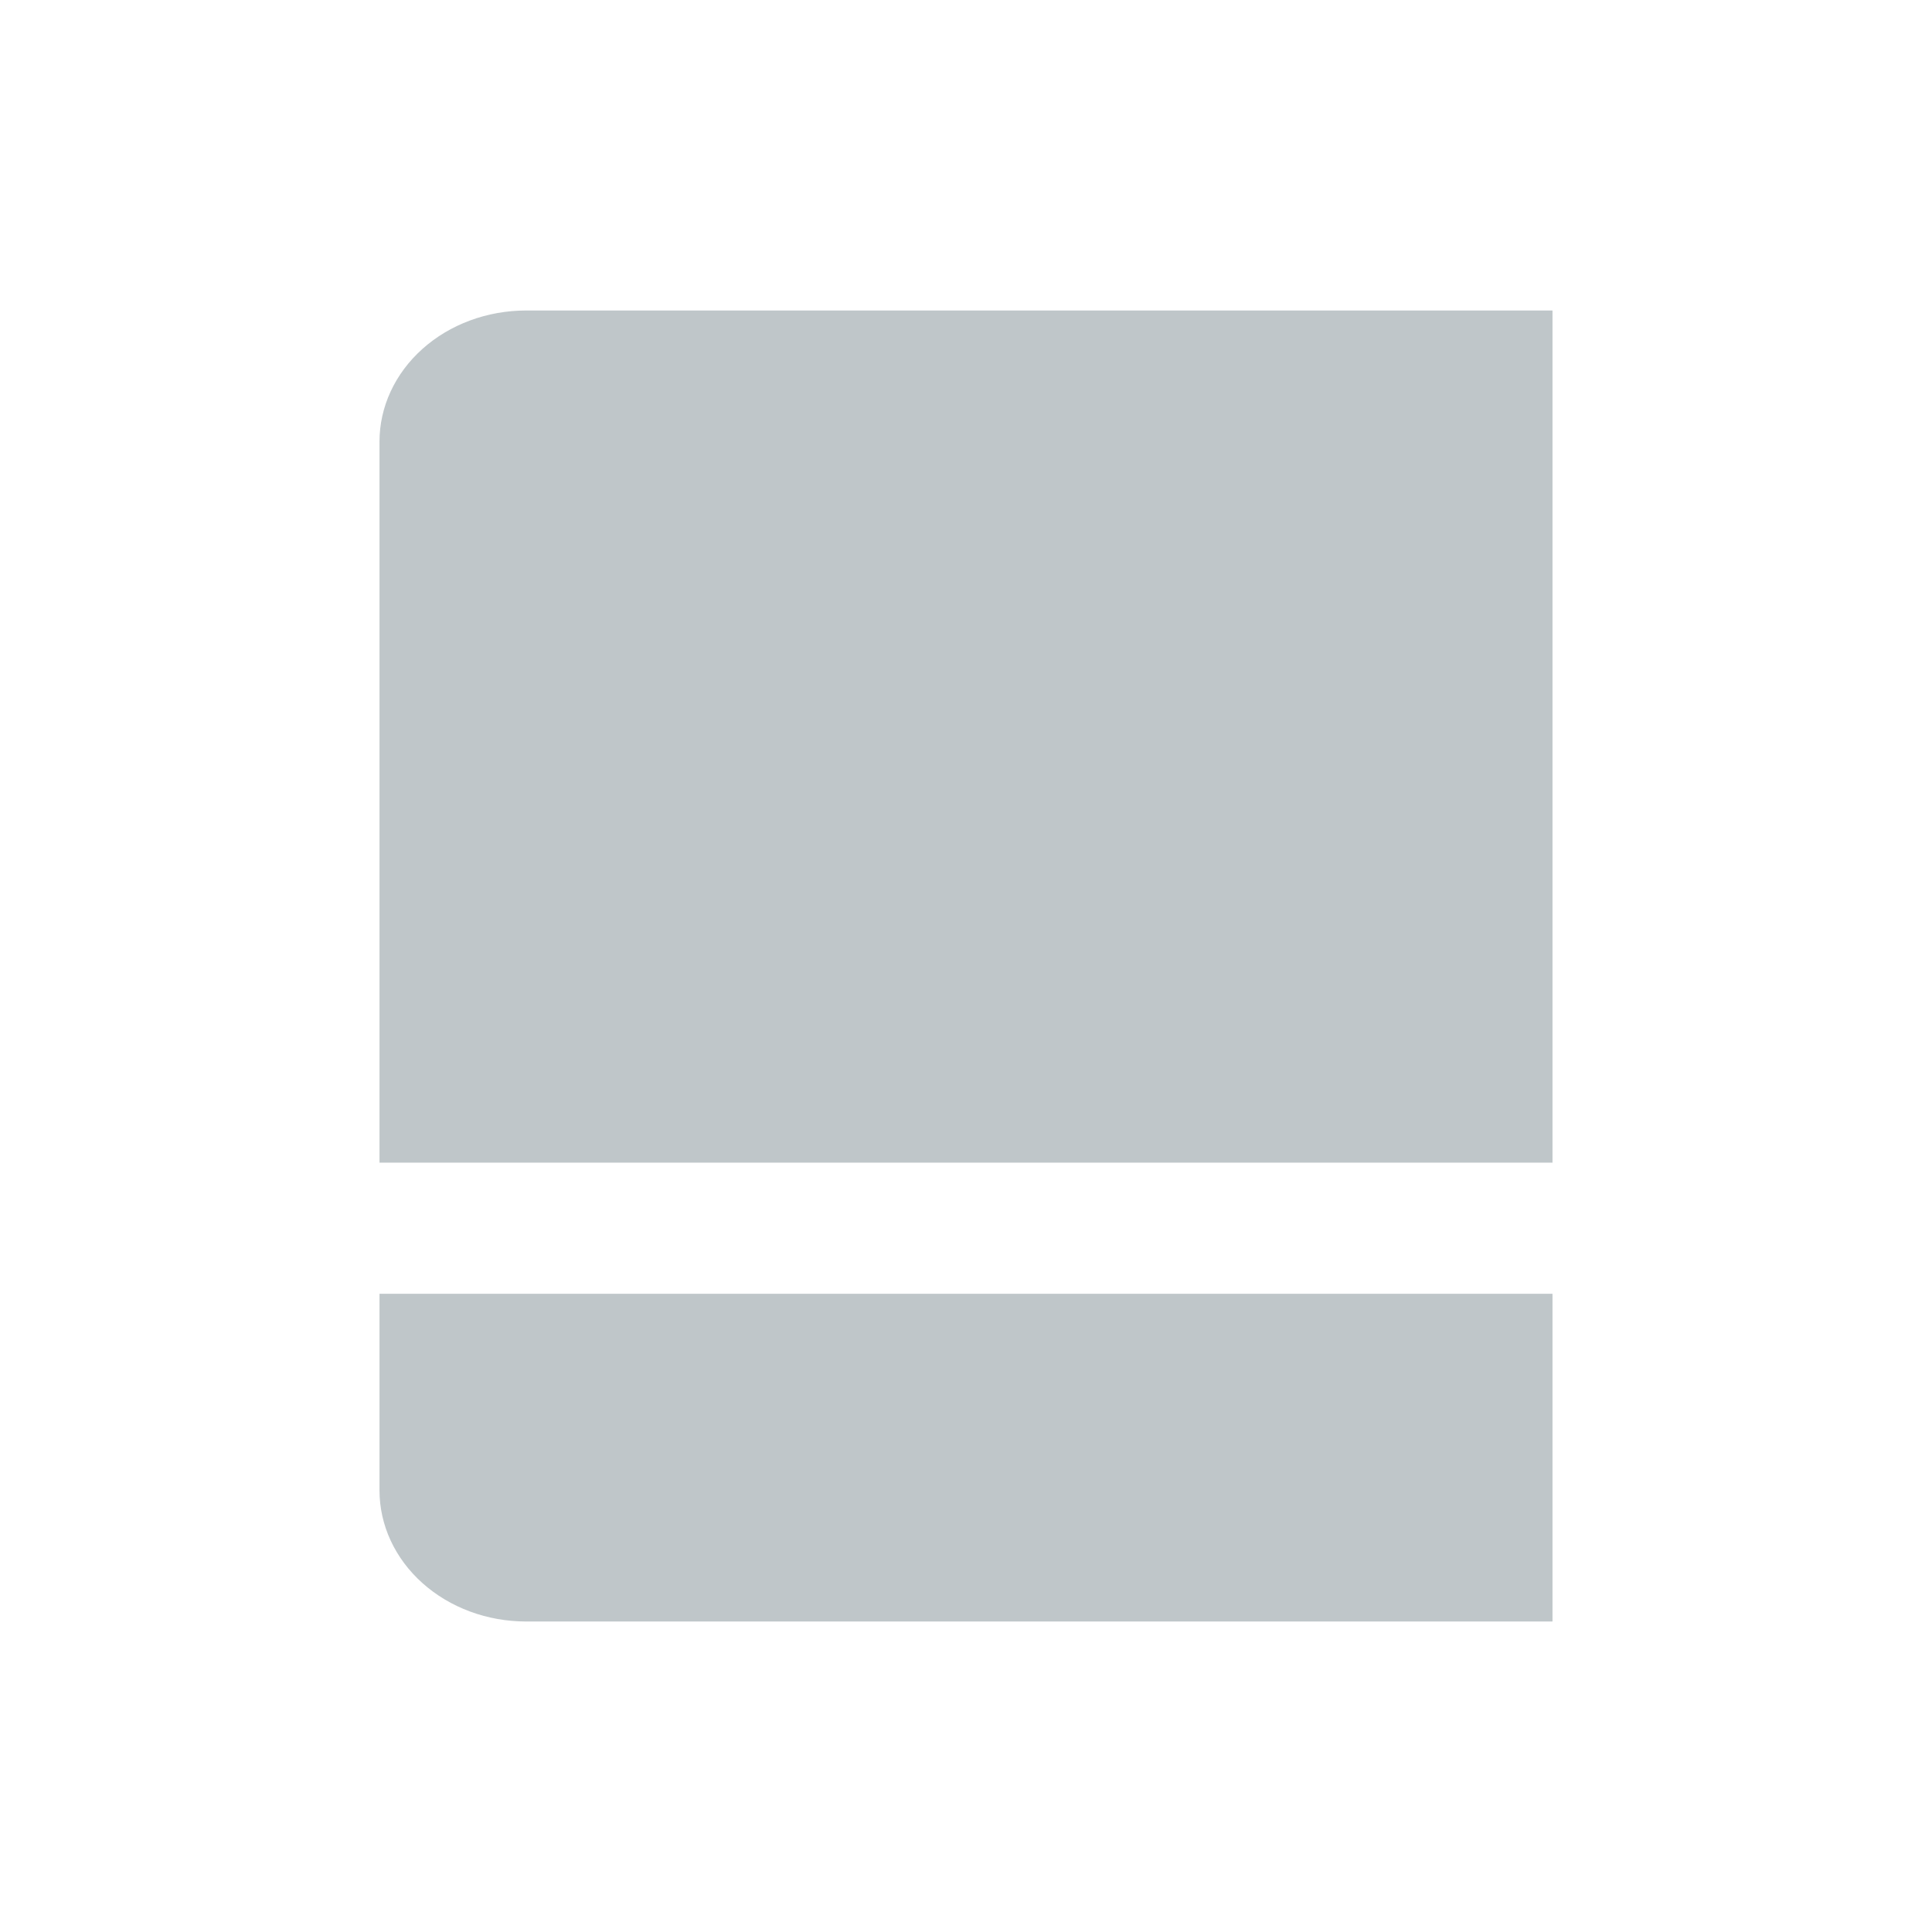  <svg xmlns="http://www.w3.org/2000/svg" width="56" height="56" viewBox="0 0 56 56" fill="none"><path d="M11 37.5H45V47H15.25C14.123 47 13.042 46.6 12.245 45.887C11.448 45.174 11 44.208 11 43.2V37.5ZM45 9H15.25C14.123 9 13.042 9.4 12.245 10.113C11.448 10.826 11 11.792 11 12.8V33.7H45V9Z" fill="#001F2A" fill-opacity="0.25"></path></svg> 